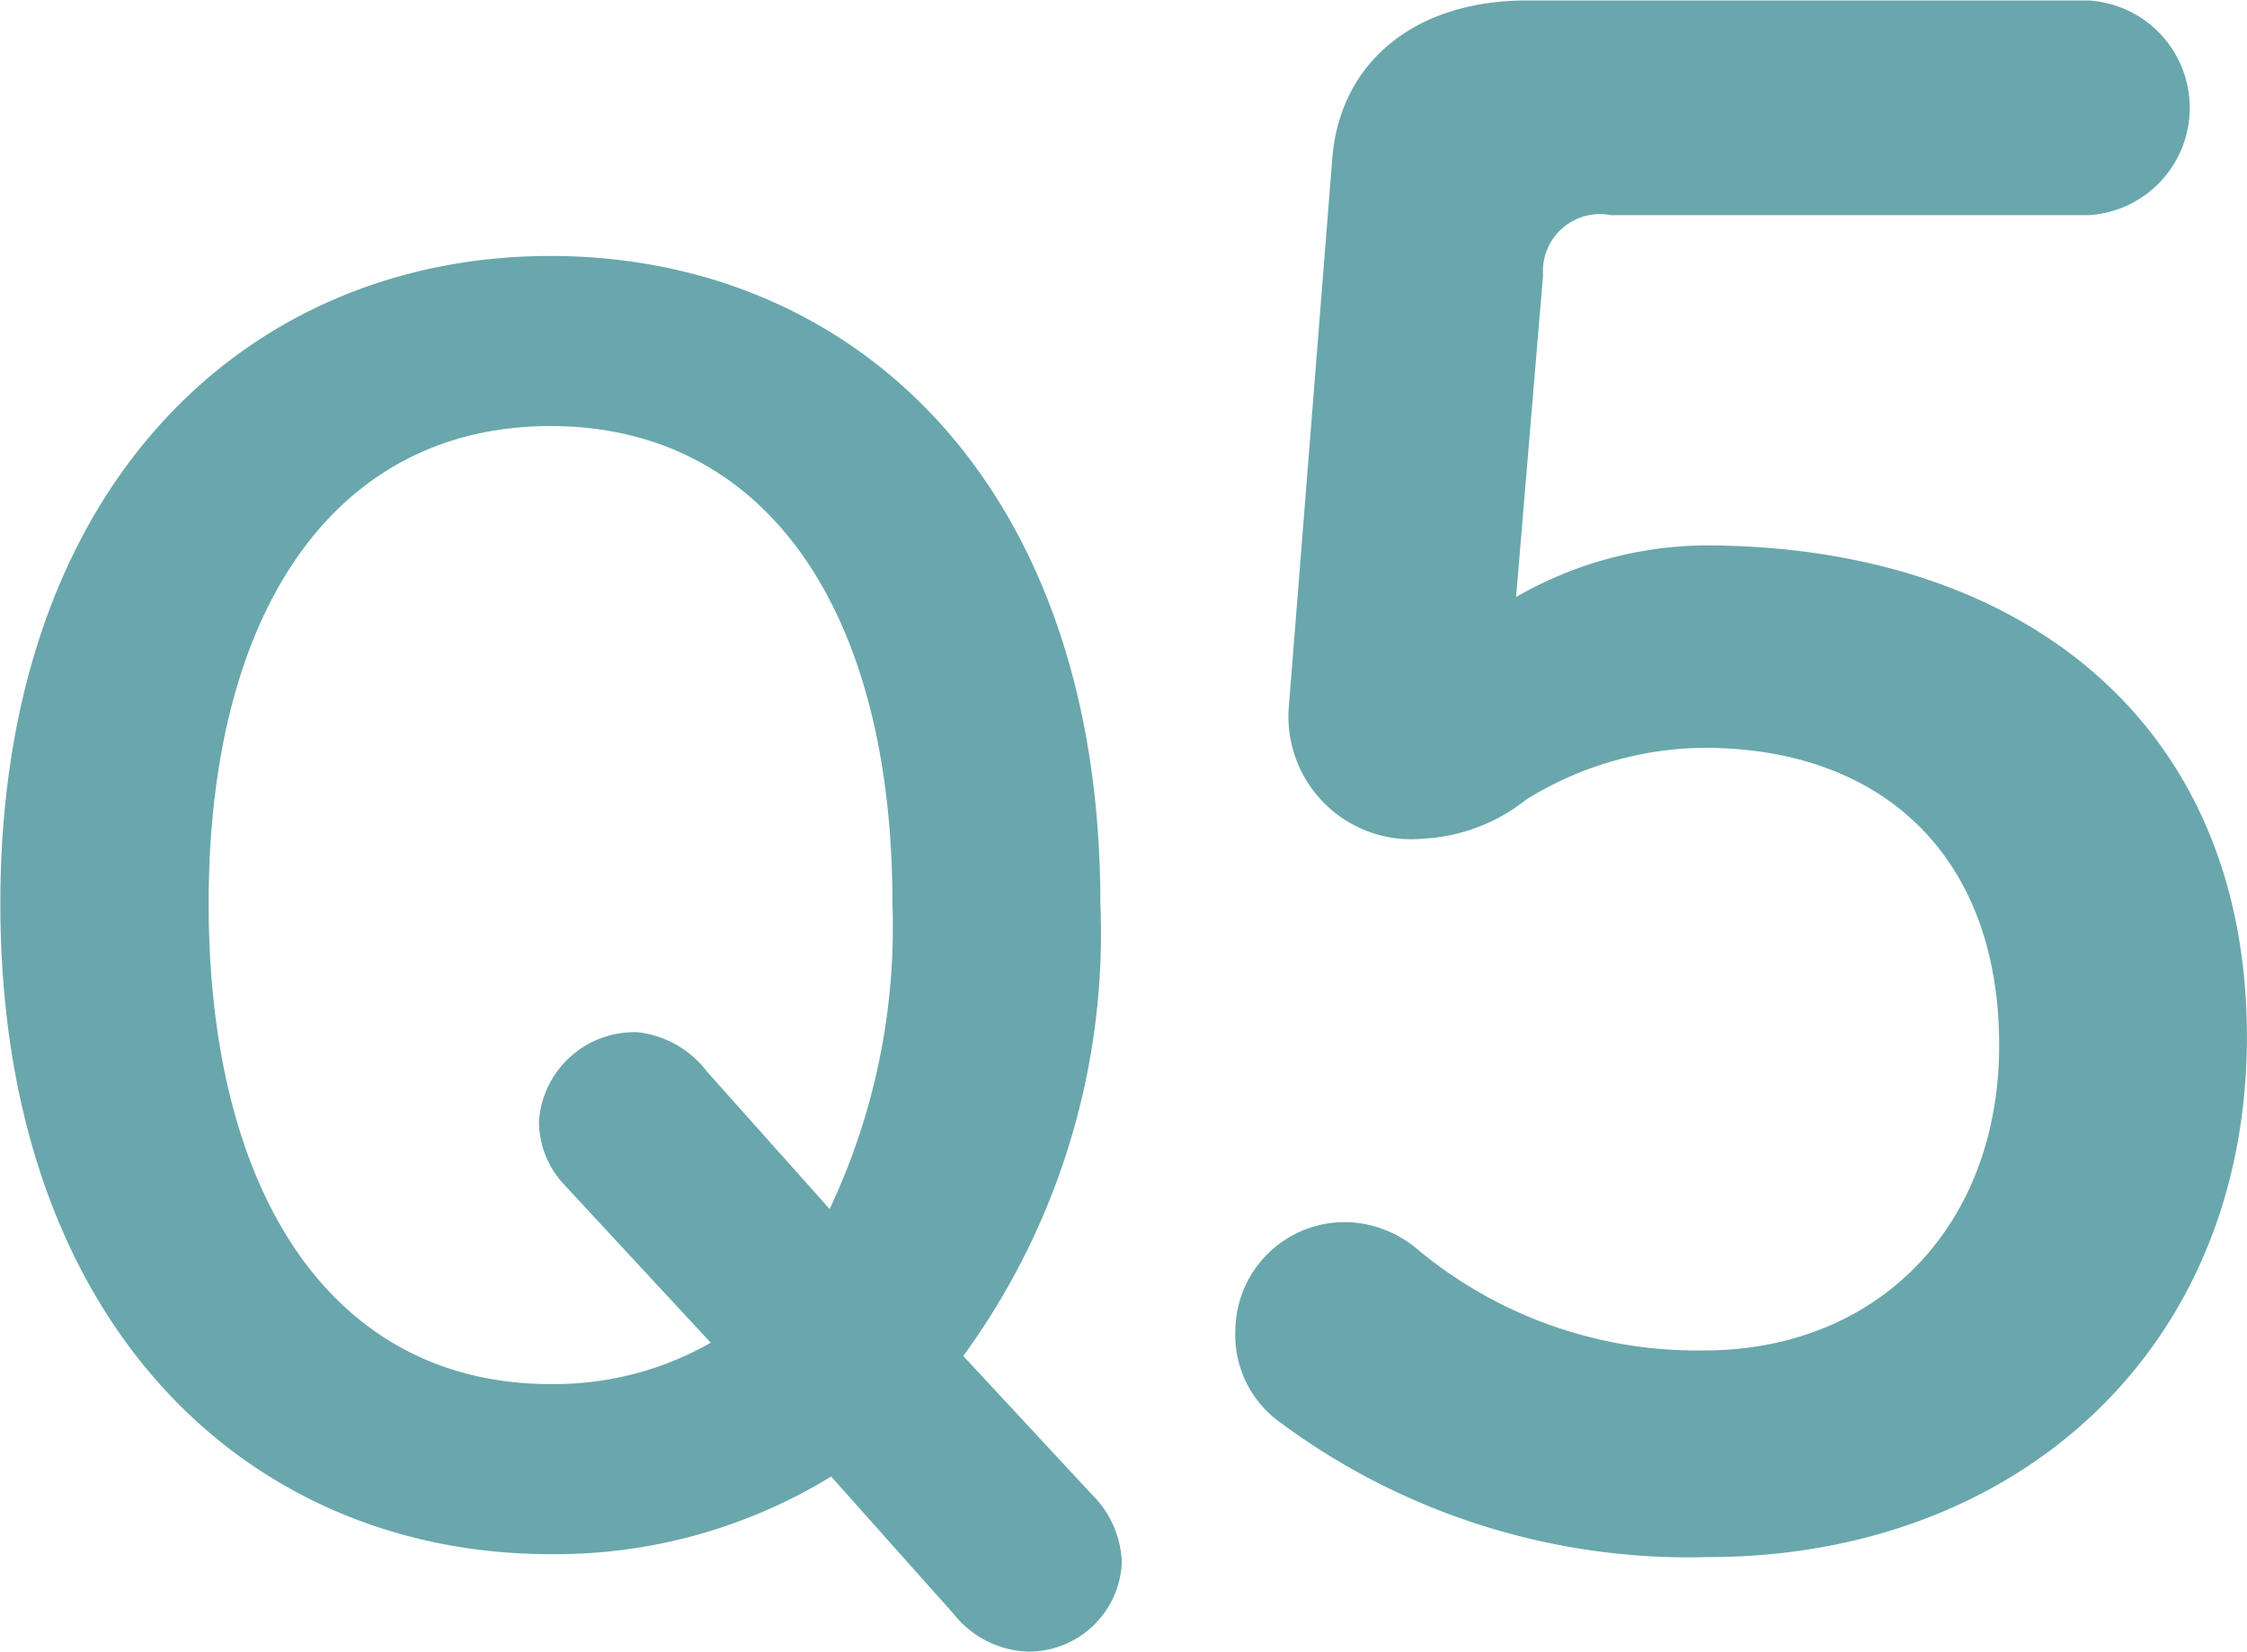 <svg xmlns="http://www.w3.org/2000/svg" width="52.25" height="38.406" viewBox="0 0 52.25 38.406"><path id="question_icon_num_5" d="M340.118 265.219a16.681 16.681 0 0 0 3.188-10.524c0-9.793-5.761-15.055-12.789-15.055-6.99 0-12.79 5.262-12.79 15.055 0 9.832 5.8 15.132 12.79 15.132a12.275 12.275 0 0 0 6.529-1.805l2.842 3.188a2.31 2.31 0 0 0 1.728.883 2.166 2.166 0 0 0 2.189-2.074 2.325 2.325 0 0 0-.691-1.574zm-5.953-6.606a2.364 2.364 0 0 0-1.613-.922 2.222 2.222 0 0 0-2.3 2.074 2.146 2.146 0 0 0 .576 1.459l3.418 3.687a7.353 7.353 0 0 1-3.725.961c-4.993 0-7.95-4.3-7.95-11.177 0-6.836 2.957-11.1 7.95-11.1s7.95 4.263 7.95 11.1a15.362 15.362 0 0 1-1.46 7.106zm19.435-18.529a1.326 1.326 0 0 1 1.584-1.392h11.086a2.5 2.5 0 0 0 0-4.993h-13.057c-2.544 0-4.32 1.393-4.512 3.649l-1.008 12.721a2.853 2.853 0 0 0 3.12 3.12 4.186 4.186 0 0 0 2.4-.912 7.99 7.99 0 0 1 4.129-1.2c4.176 0 6.864 2.544 6.864 6.913 0 4.224-2.832 7.1-6.864 7.1a10.162 10.162 0 0 1-6.721-2.4 2.657 2.657 0 0 0-1.44-.576 2.542 2.542 0 0 0-2.736 2.5 2.5 2.5 0 0 0 1.056 2.16 15.939 15.939 0 0 0 9.937 3.121c7.152 0 12.529-4.8 12.529-12.1s-5.233-11.425-12.625-11.425a8.965 8.965 0 0 0-4.369 1.2z" transform="translate(-317.719 -233.688)" fill="#69a7ac" fill-rule="evenodd"/></svg>